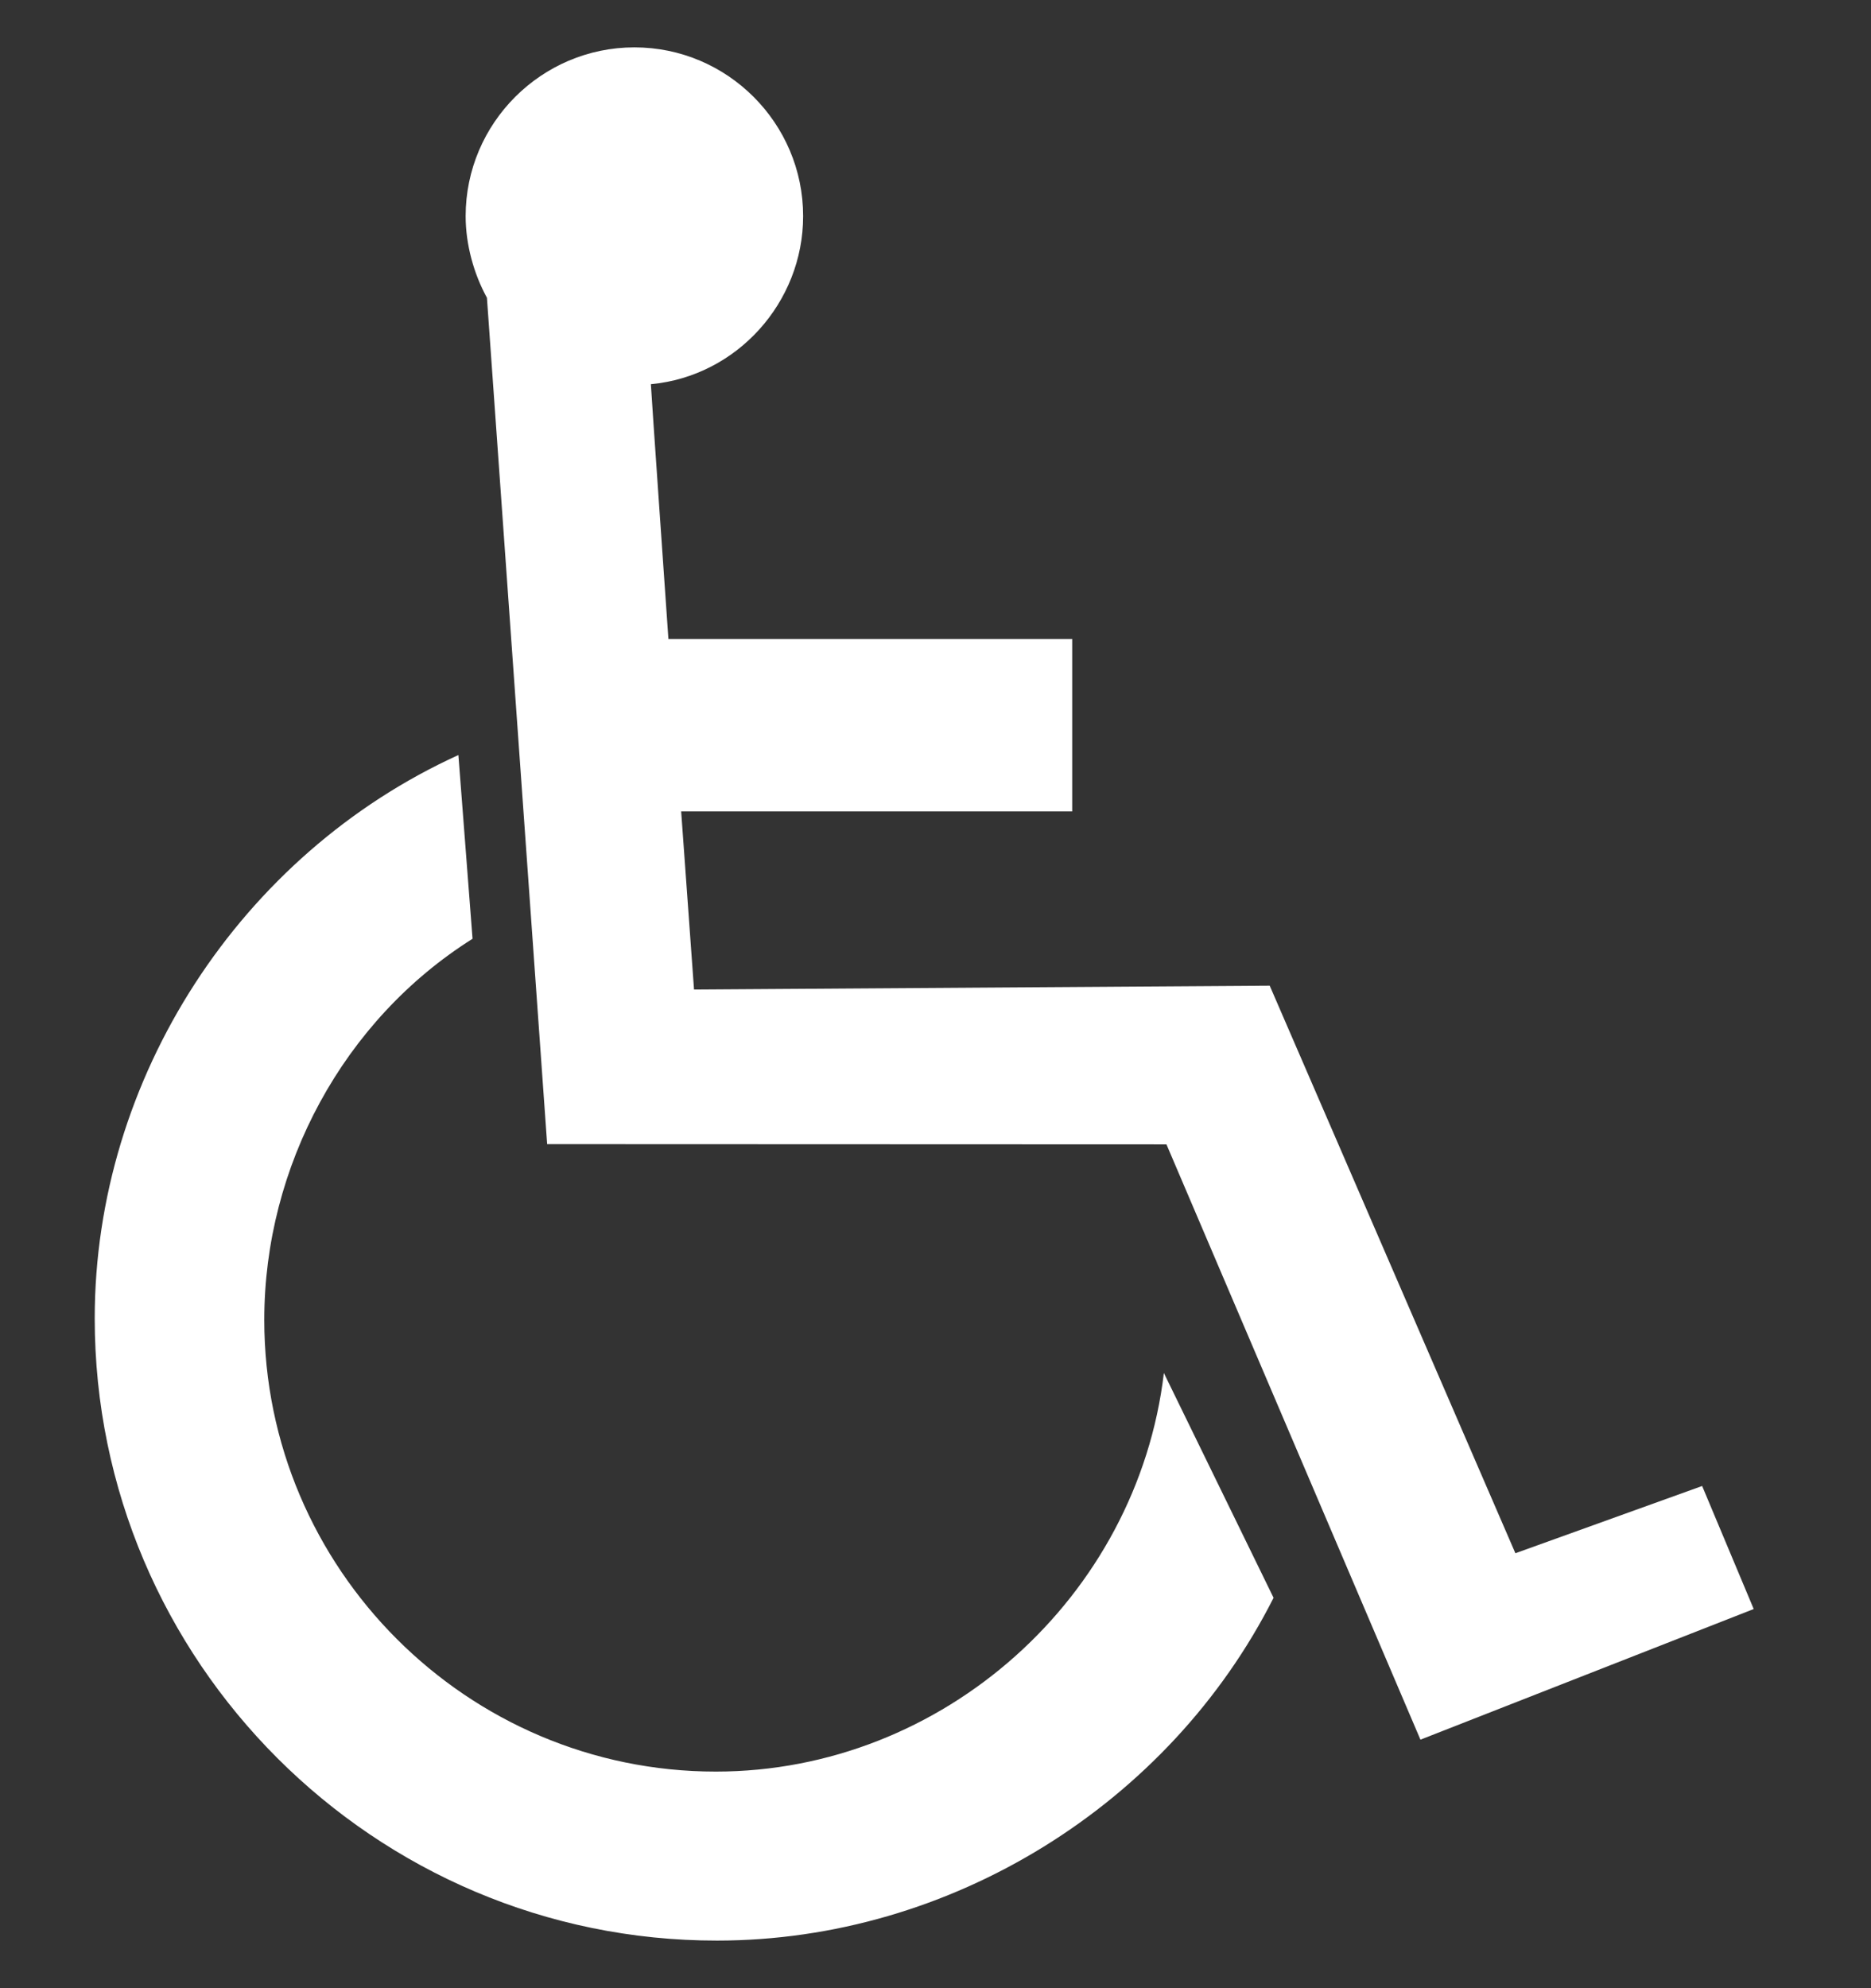 <?xml version="1.0"?>
<svg xmlns="http://www.w3.org/2000/svg" width="16" height="17" viewBox="0 0 16 17" fill="none">
<rect x="0" y="0" width="16" height="17" fill="#333333" stroke="none"/>
<path fill-rule="evenodd" clip-rule="evenodd" d="M5.566 3.285C6.3 3.217 6.868 2.587 6.868 1.848C6.868 1.053 6.22 0.405 5.425 0.405C4.631 0.405 3.982 1.053 3.982 1.848C3.982 2.09 4.051 2.34 4.164 2.546L4.679 9.783L9.975 9.785L12.147 14.875L14.997 13.758L14.556 12.706L12.959 13.281L10.858 8.428L5.935 8.461L5.825 6.938H9.169V5.464H5.716C5.716 5.464 5.564 3.285 5.566 3.285Z" fill="white"/>
<path fill-rule="evenodd" clip-rule="evenodd" d="M10.891 13.662C9.998 15.43 8.127 16.593 6.132 16.593C3.201 16.595 0.81 14.204 0.81 11.273C0.81 9.215 2.058 7.303 3.92 6.456L4.041 8.027C2.938 8.721 2.26 9.972 2.26 11.286C2.26 13.412 3.995 15.148 6.121 15.148C8.066 15.148 9.726 13.654 9.953 11.74L10.891 13.662Z" fill="white"/>
</svg>
